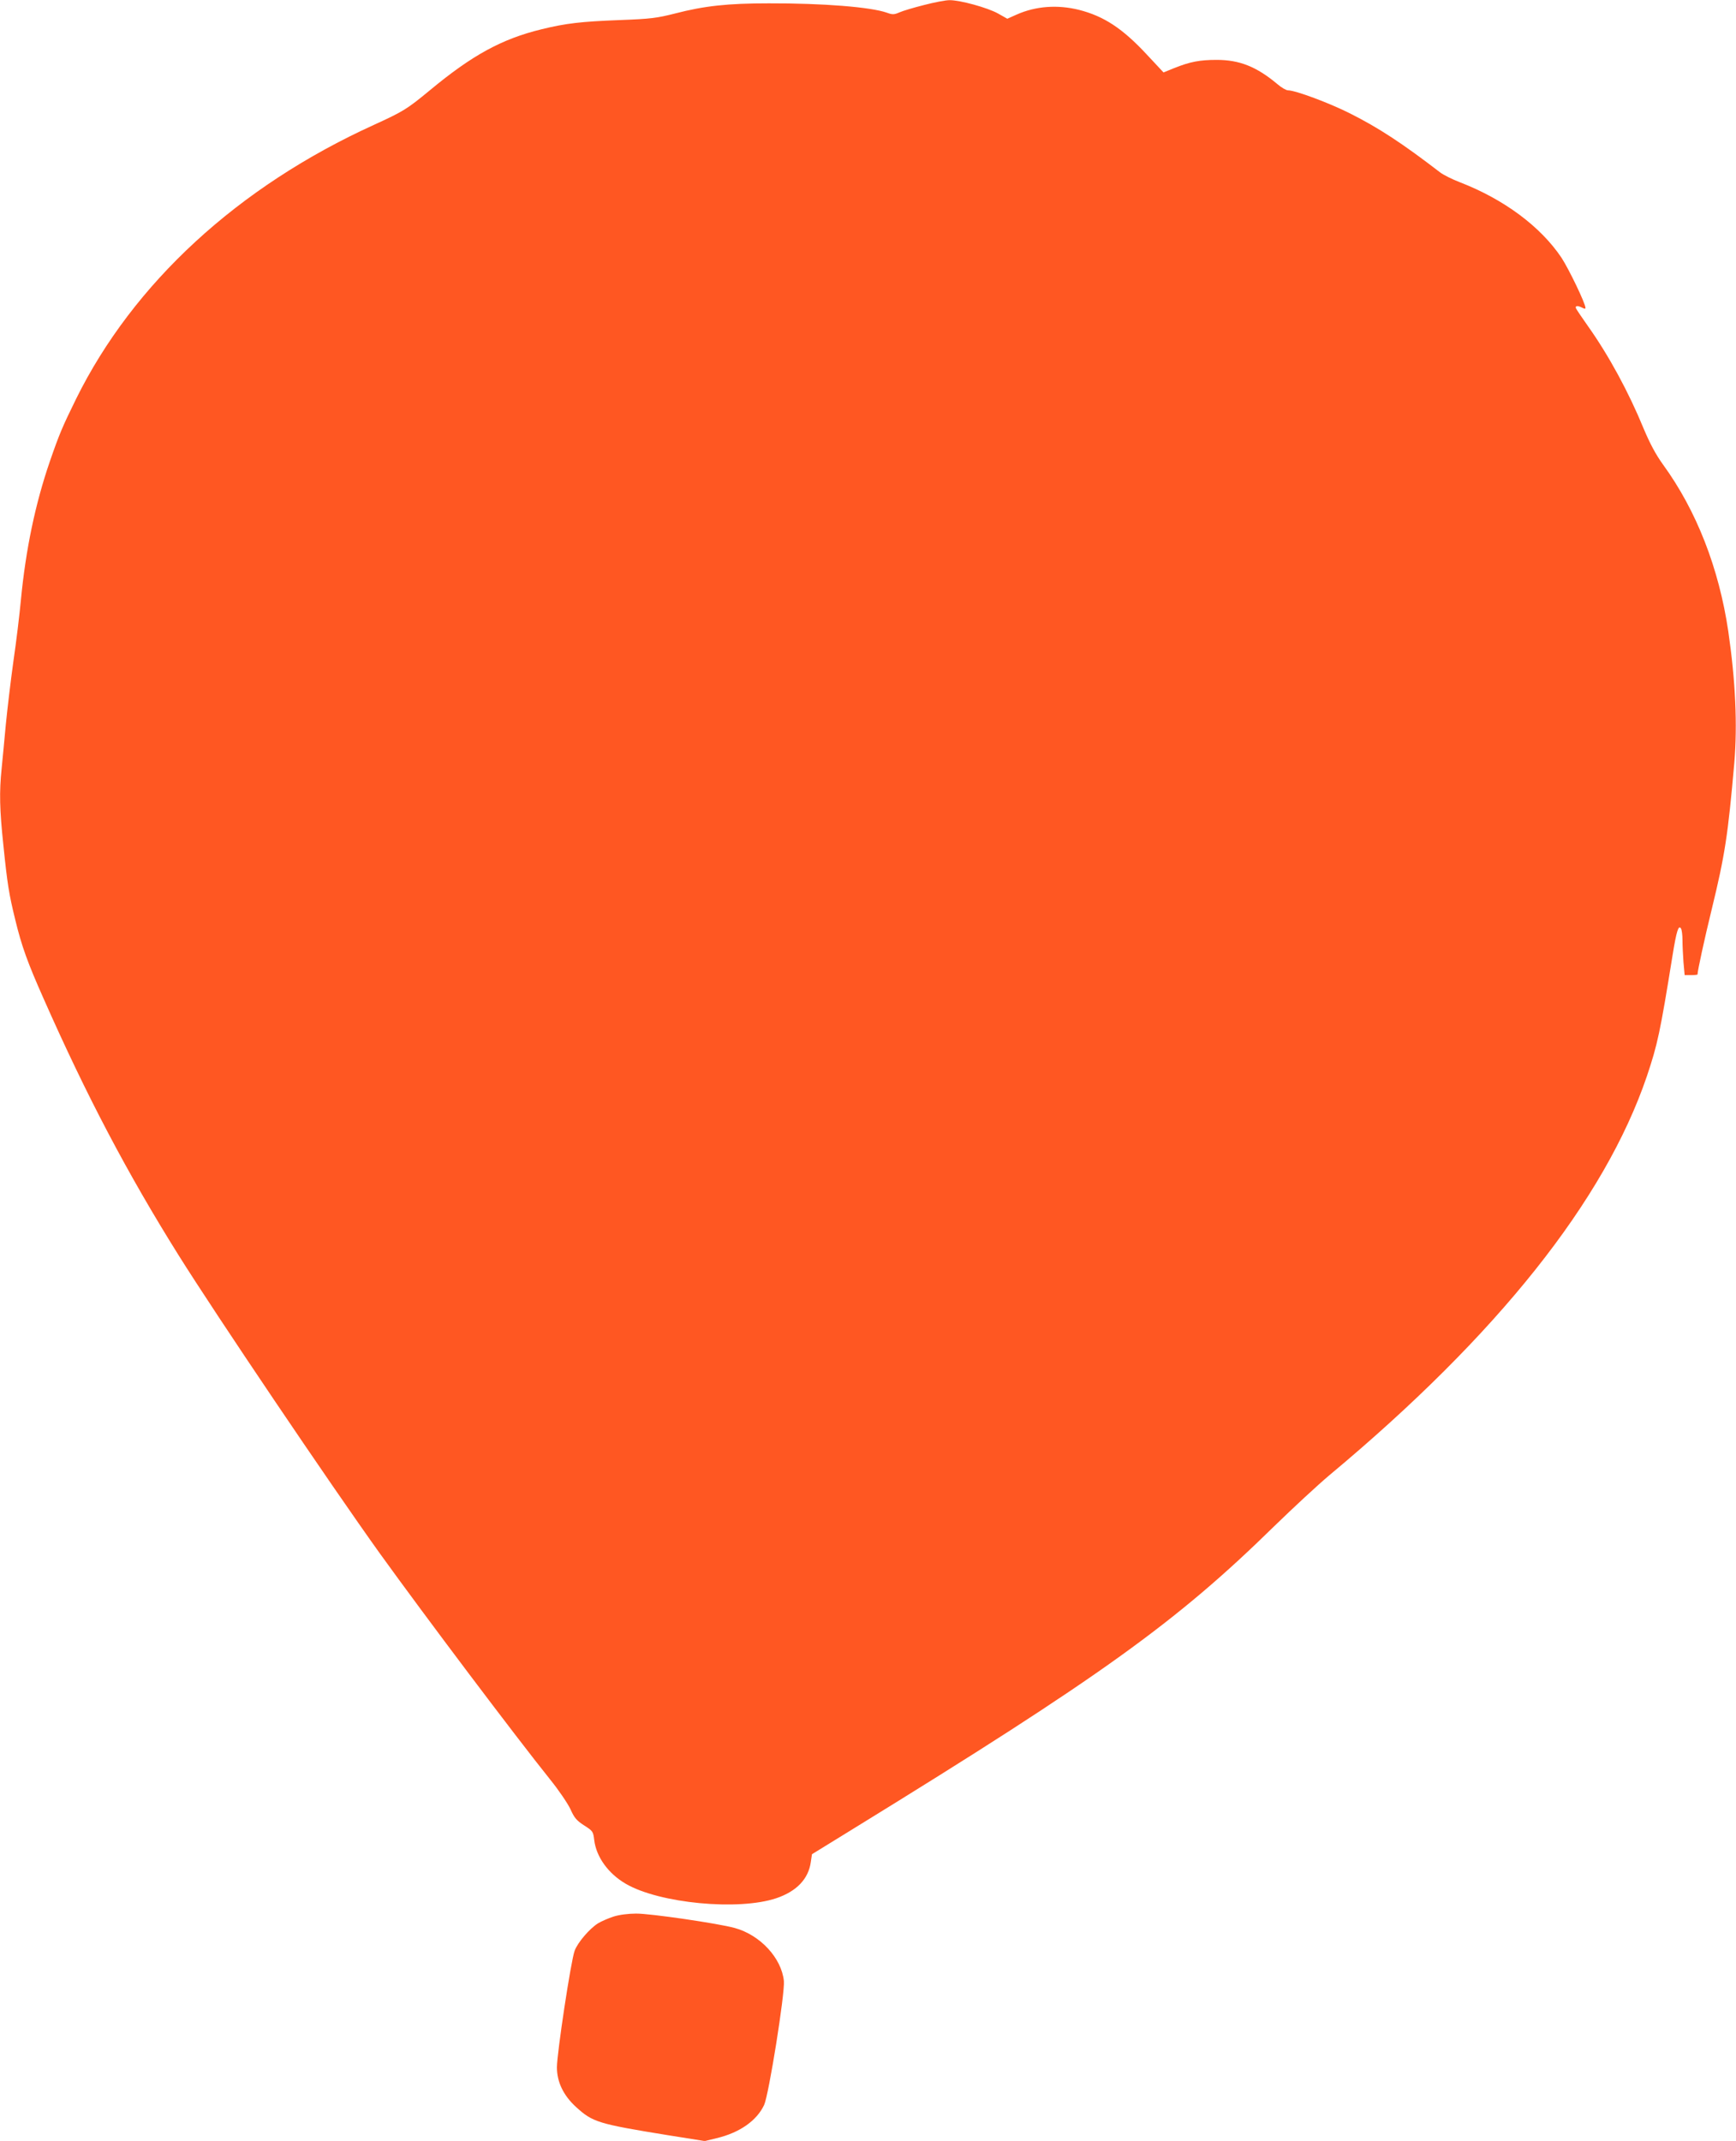 <?xml version="1.0" standalone="no"?>
<!DOCTYPE svg PUBLIC "-//W3C//DTD SVG 20010904//EN"
 "http://www.w3.org/TR/2001/REC-SVG-20010904/DTD/svg10.dtd">
<svg version="1.0" xmlns="http://www.w3.org/2000/svg"
 width="1038pt" height="1280pt" viewBox="0 0 1038 1280"
 preserveAspectRatio="xMidYMid meet">
<g transform="translate(0,1280) scale(0.1,-0.1)"
fill="#ff5722" stroke="none">
<path d="M5525 12770 c-60 -15 -127 -35 -147 -44 -32 -14 -42 -14 -75 -2 -96
34 -382 57 -707 56 -245 0 -384 -15 -561 -61 -107 -27 -143 -32 -330 -39 -231
-9 -320 -19 -467 -55 -238 -58 -415 -155 -668 -365 -137 -113 -158 -126 -333
-206 -814 -370 -1440 -947 -1782 -1639 -82 -167 -100 -209 -157 -374 -87 -253
-144 -526 -173 -828 -8 -87 -28 -252 -45 -368 -16 -115 -36 -284 -45 -375 -8
-91 -20 -209 -25 -263 -15 -143 -12 -250 10 -458 24 -236 34 -296 71 -447 39
-161 74 -257 169 -471 258 -584 502 -1047 808 -1536 221 -353 902 -1362 1202
-1781 273 -379 810 -1092 1020 -1354 51 -63 105 -143 121 -177 23 -52 37 -68
82 -97 52 -33 54 -37 60 -87 12 -101 84 -201 189 -262 201 -117 674 -162 900
-86 121 41 192 115 206 216 l7 47 250 154 c1482 912 1927 1232 2515 1808 113
110 261 247 330 305 1005 838 1645 1643 1897 2384 64 191 79 259 154 725 23
142 35 182 50 159 5 -7 9 -39 9 -70 0 -31 3 -90 6 -132 l7 -77 38 0 c22 0 39
2 39 4 0 21 41 210 85 390 79 324 97 443 135 876 19 227 7 489 -36 785 -56
378 -190 722 -390 997 -44 61 -78 125 -116 215 -89 217 -208 437 -333 613 -37
52 -69 100 -72 107 -6 16 11 17 38 3 13 -7 19 -7 19 -1 0 27 -100 234 -144
301 -125 186 -343 348 -606 450 -47 18 -101 45 -120 60 -224 172 -365 265
-538 352 -123 62 -326 138 -371 138 -10 0 -39 16 -63 37 -124 104 -226 145
-363 145 -101 0 -159 -11 -254 -49 l-64 -26 -100 107 c-145 156 -256 229 -405
267 -128 32 -258 23 -373 -28 l-56 -25 -55 31 c-62 35 -229 81 -291 80 -23 0
-91 -13 -152 -29z"/>
<path d="M3668 1341 c-31 -10 -72 -28 -92 -40 -51 -32 -122 -115 -140 -164
-22 -57 -106 -614 -106 -697 0 -88 39 -169 115 -238 99 -90 130 -100 549 -168
l220 -35 70 17 c139 33 241 105 285 199 28 61 125 668 118 741 -14 137 -141
275 -294 317 -97 27 -507 87 -590 86 -46 0 -101 -7 -135 -18z"/>
</g>
</svg>
